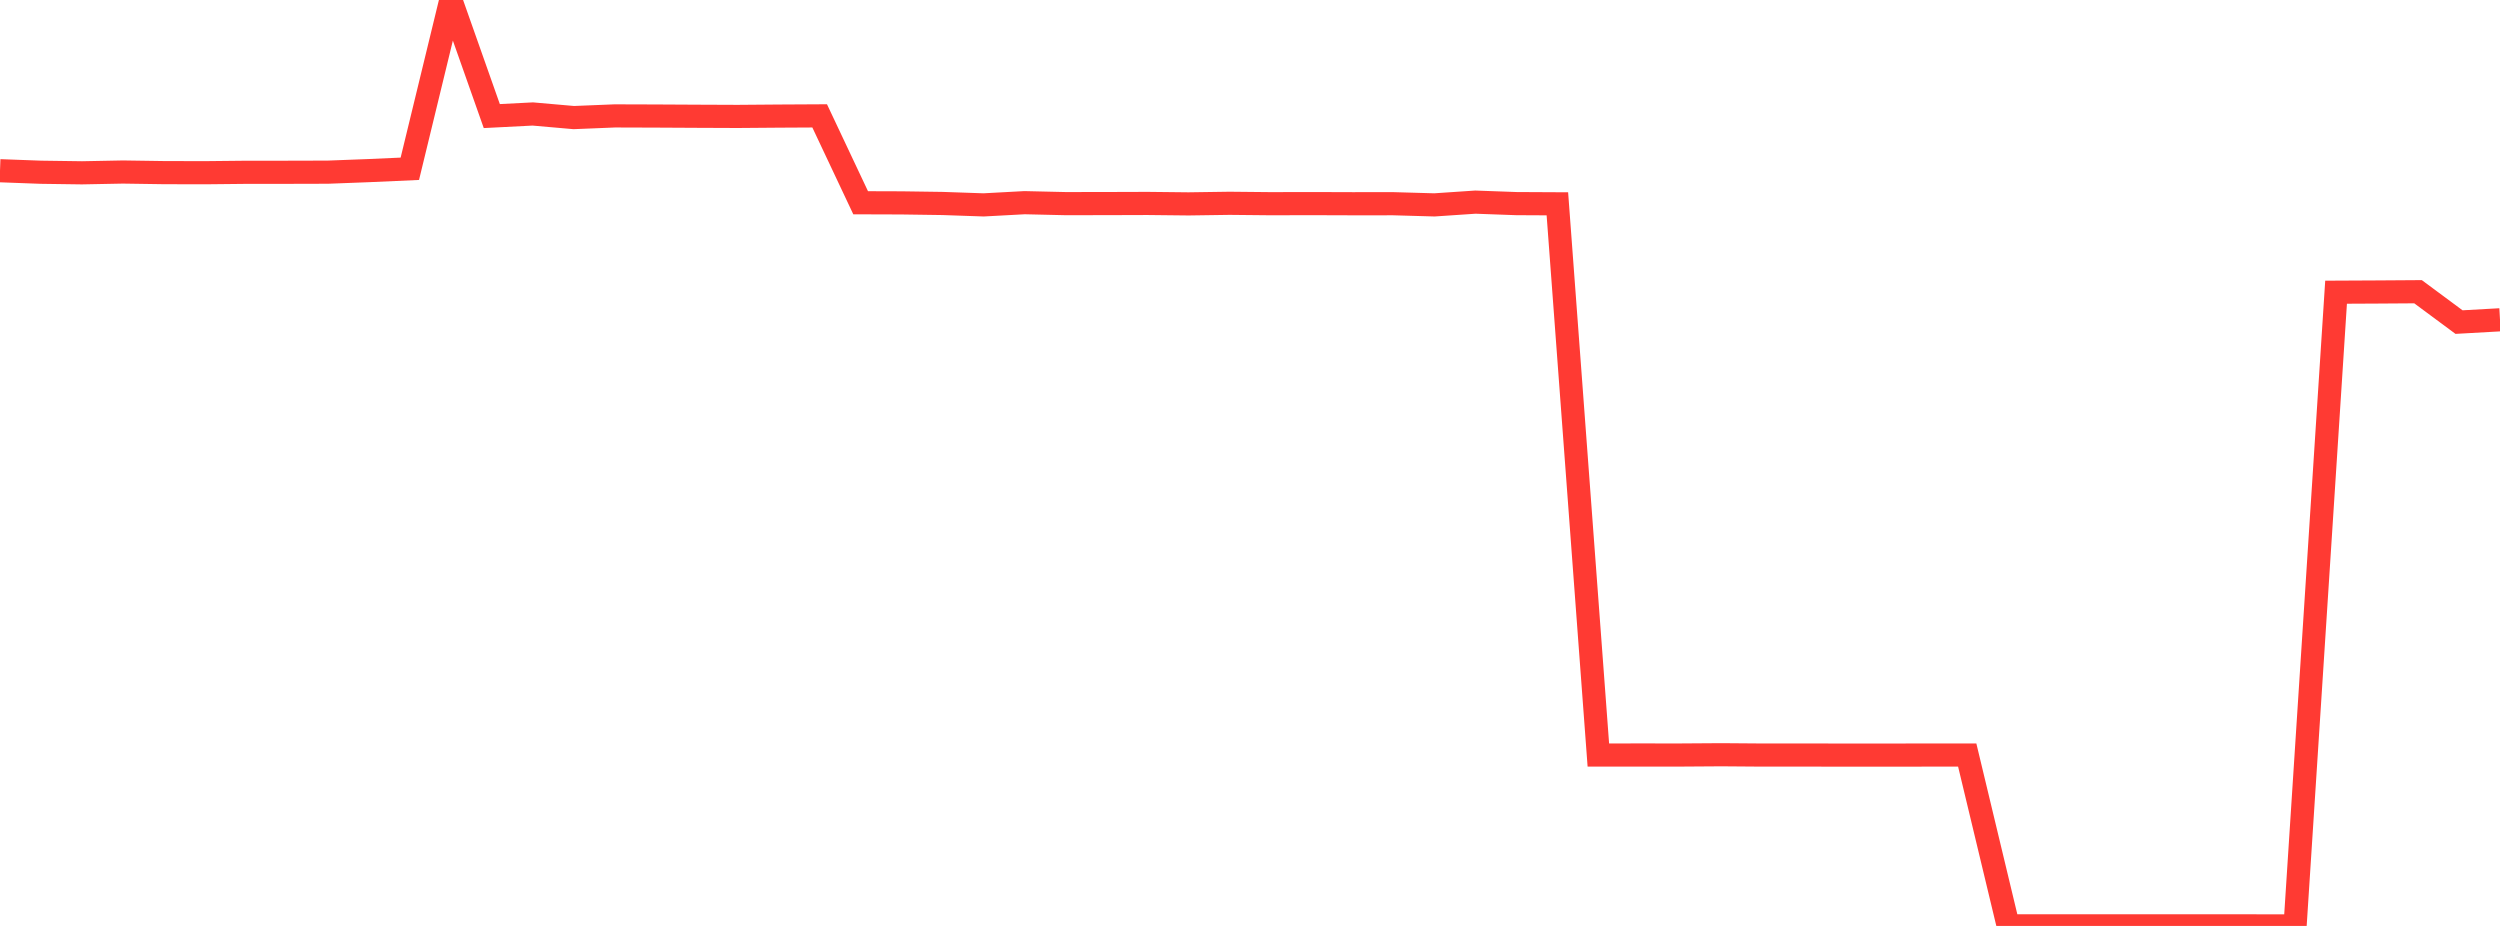 <?xml version="1.0" standalone="no"?>
<!DOCTYPE svg PUBLIC "-//W3C//DTD SVG 1.1//EN" "http://www.w3.org/Graphics/SVG/1.1/DTD/svg11.dtd">

<svg width="135" height="50" viewBox="0 0 135 50" preserveAspectRatio="none" 
  xmlns="http://www.w3.org/2000/svg"
  xmlns:xlink="http://www.w3.org/1999/xlink">


<polyline points="0.0, 9.219 2.213, 9.301 4.426, 9.332 6.639, 9.289 8.852, 9.322 11.066, 9.327 13.279, 9.304 15.492, 9.303 17.705, 9.297 19.918, 9.213 22.131, 9.114 24.344, 0.0 26.557, 6.268 28.77, 6.155 30.984, 6.349 33.197, 6.259 35.41, 6.266 37.623, 6.278 39.836, 6.287 42.049, 6.269 44.262, 6.257 46.475, 10.949 48.689, 10.956 50.902, 10.988 53.115, 11.064 55.328, 10.945 57.541, 10.996 59.754, 10.993 61.967, 10.986 64.18, 11.01 66.393, 10.978 68.607, 11 70.82, 10.995 73.033, 11.002 75.246, 11.001 77.459, 11.064 79.672, 10.915 81.885, 10.995 84.098, 11.006 86.311, 40.772 88.525, 40.77 90.738, 40.771 92.951, 40.756 95.164, 40.773 97.377, 40.771 99.59, 40.776 101.803, 40.775 104.016, 40.773 106.23, 40.772 108.443, 49.996 110.656, 49.996 112.869, 49.995 115.082, 49.996 117.295, 49.996 119.508, 49.997 121.721, 49.997 123.934, 50.0 126.148, 15.779 128.361, 15.768 130.574, 15.753 132.787, 17.393 135.0, 17.269" fill="none" stroke="#ff3a33" stroke-width="1.25"/>

</svg>